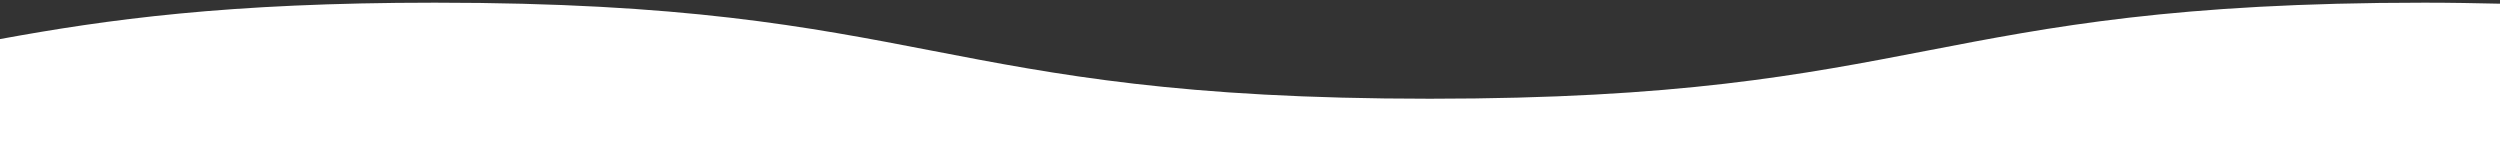 <?xml version="1.0" encoding="UTF-8" standalone="no"?>
<svg
   width="375"
   height="24"
   viewBox="0 0 375 24"
   fill="none"
   version="1.1"
   id="svg1"
   sodipodi:docname="hero-wave-wh-mob.svg"
   inkscape:version="1.3.2 (091e20e, 2023-11-25, custom)"
   xmlns:inkscape="http://www.inkscape.org/namespaces/inkscape"
   xmlns:sodipodi="http://sodipodi.sourceforge.net/DTD/sodipodi-0.dtd"
   xmlns="http://www.w3.org/2000/svg"
   xmlns:svg="http://www.w3.org/2000/svg">
  <rect x="0" y="0" width="375" height="24" fill="#333333" stroke="none"/>
  <defs
     id="defs1" />
  <sodipodi:namedview
     id="namedview1"
     pagecolor="#ffffff"
     bordercolor="#000000"
     borderopacity="0.25"
     inkscape:showpageshadow="2"
     inkscape:pageopacity="0.0"
     inkscape:pagecheckerboard="0"
     inkscape:deskcolor="#d1d1d1"
     inkscape:zoom="2.483359"
     inkscape:cx="188.45443"
     inkscape:cy="55.771235"
     inkscape:window-width="3200"
     inkscape:window-height="1711"
     inkscape:window-x="-9"
     inkscape:window-y="-9"
     inkscape:window-maximized="1"
     inkscape:current-layer="svg1" />
  <path
     id="path2"
     style="fill:#ffffff"
     d="M 65.236 0.402 C 34.056 0.402 16.006 2.935 0 5.861 L 0 24 L 375 24 L 375 0.555 C 371.377 0.476 367.727 0.402 363.693 0.402 C 289.024 0.402 289.024 14.809 214.465 14.809 C 139.795 14.809 139.795 0.402 65.236 0.402 z " />
</svg>
